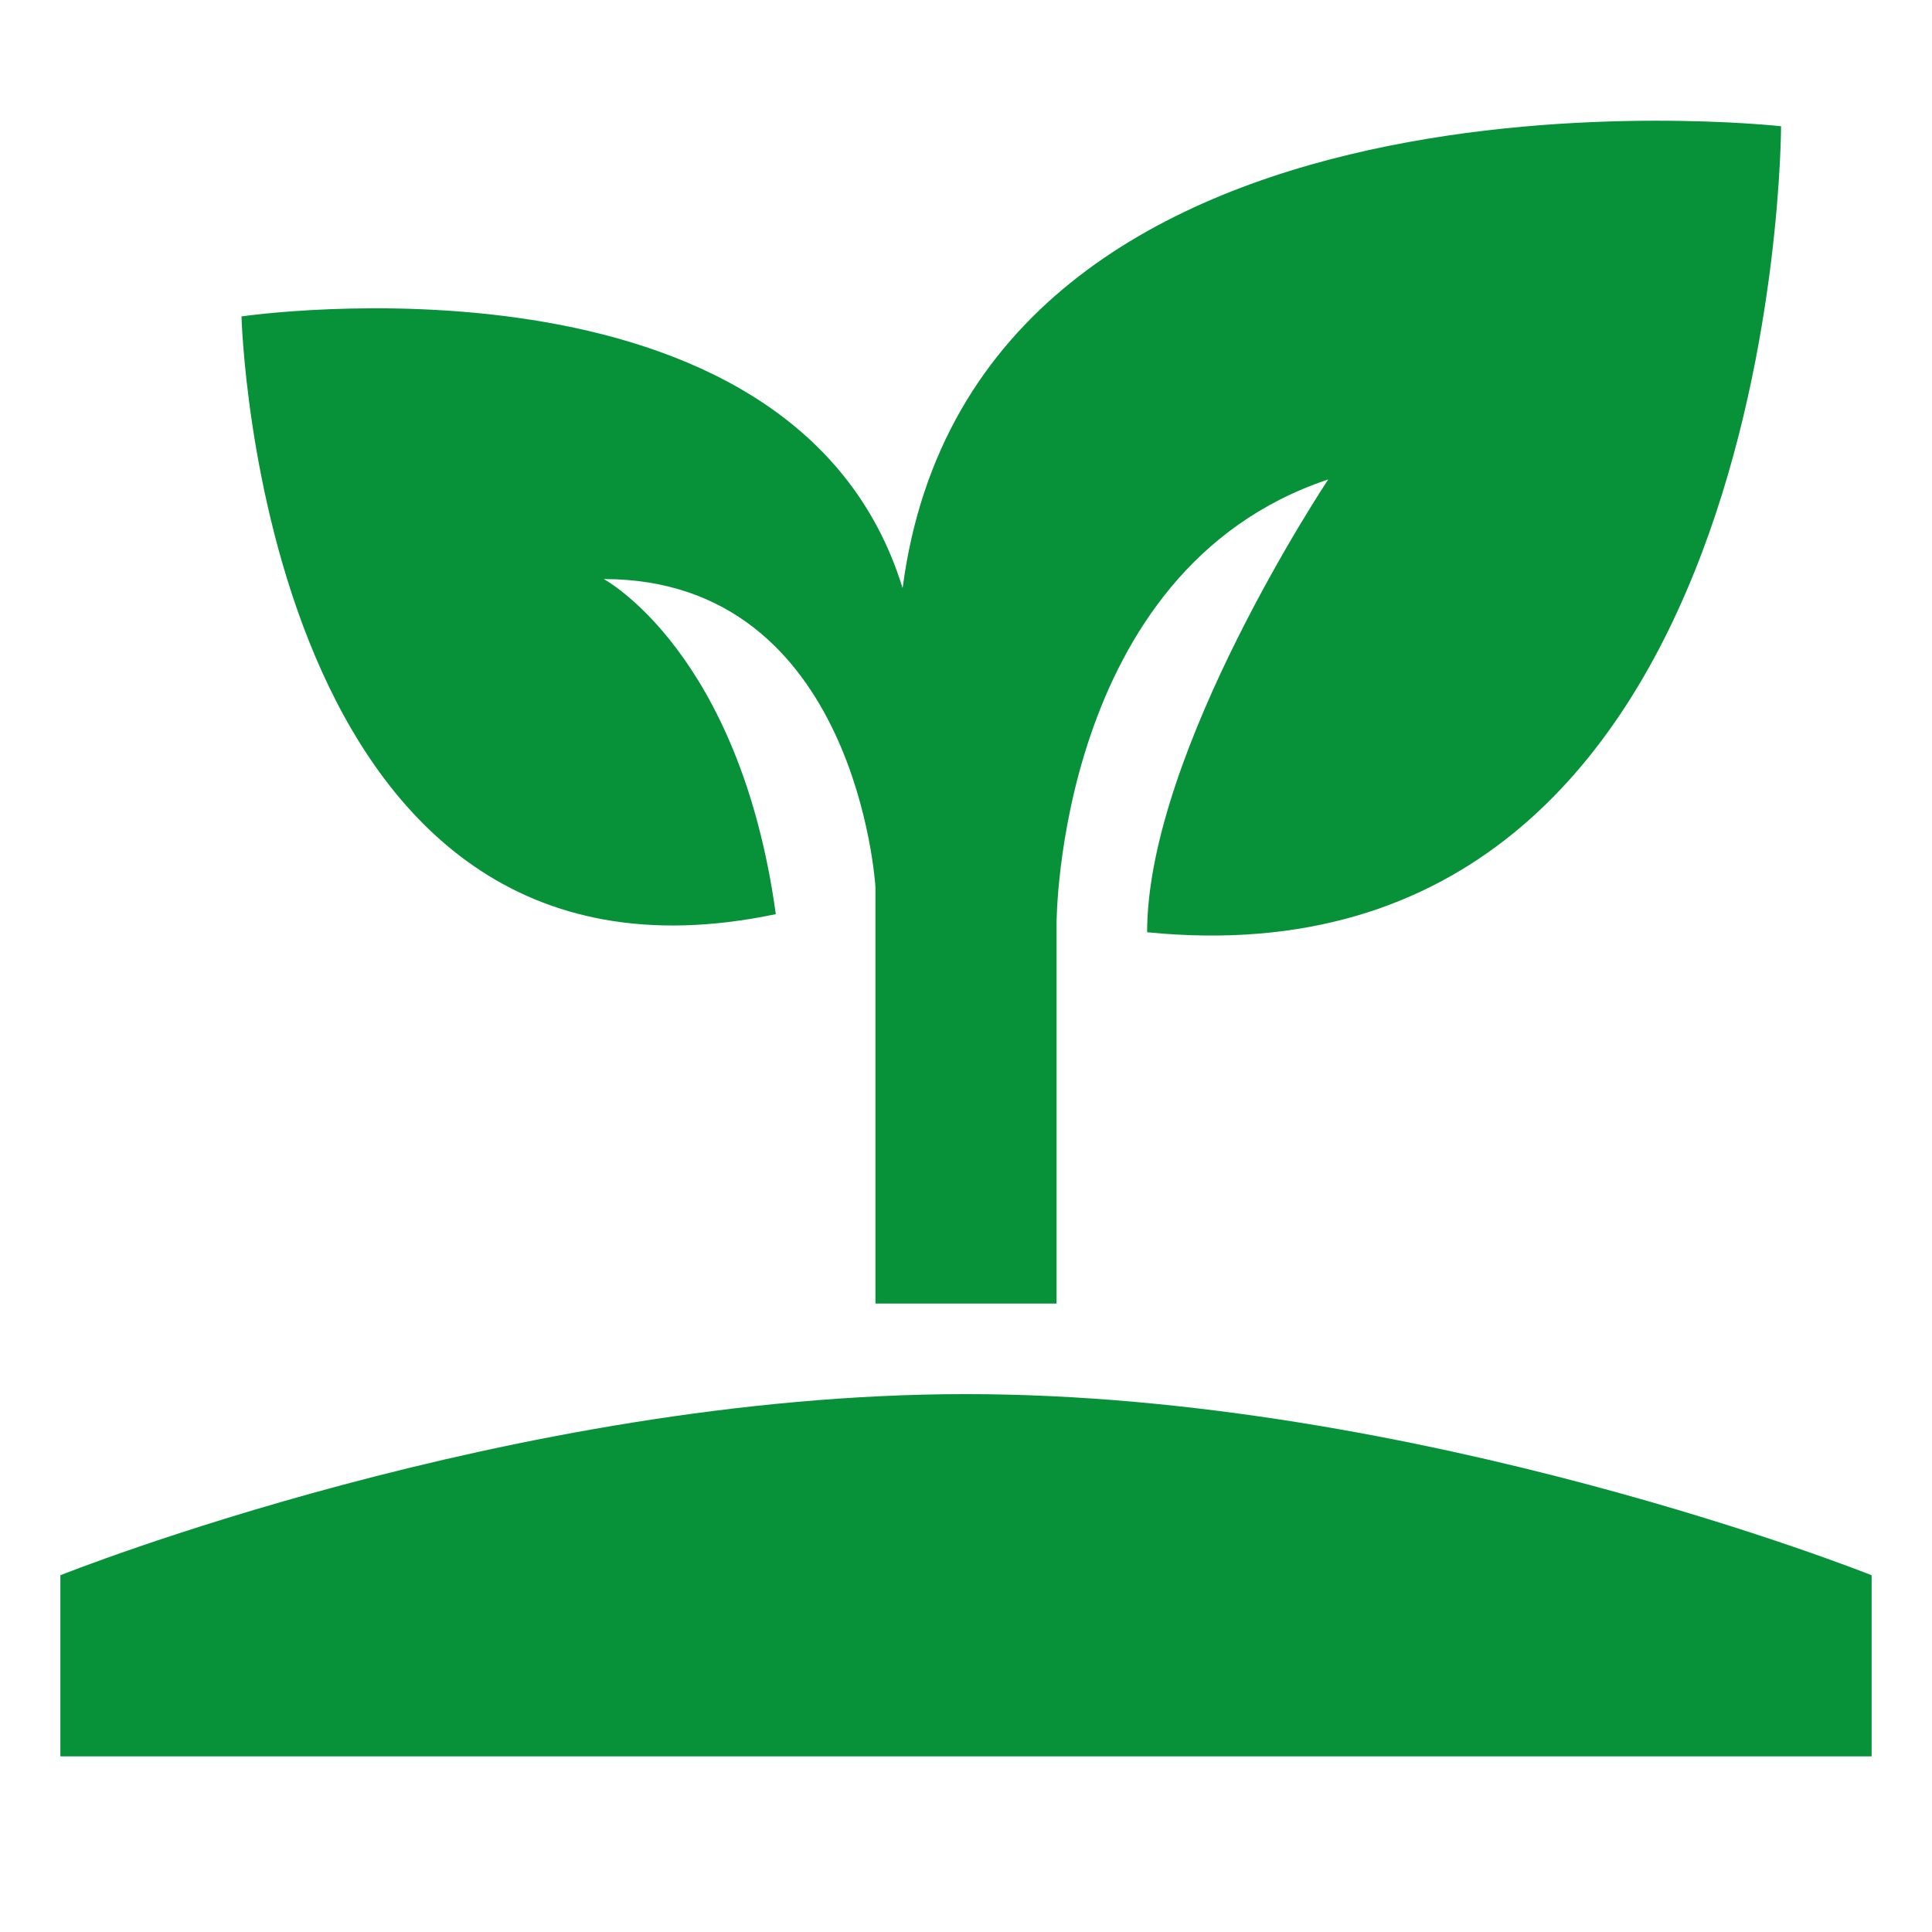 <?xml version="1.0" encoding="UTF-8"?> <svg xmlns="http://www.w3.org/2000/svg" width="32" height="32" viewBox="0 0 32 32" fill="none"><path d="M1 29.091V26.091C1 26.091 8.5 23.091 16 23.091C23.5 23.091 31 26.091 31 26.091V29.091H1ZM14.95 9.741C13.15 3.891 4 5.241 4 5.241C4 5.241 4.3 16.941 12.85 15.141C12.25 10.791 10 9.591 10 9.591C14.2 9.591 14.5 14.691 14.5 14.691V21.591H17.5V15.291C17.5 15.291 17.5 9.441 22 7.941C22 7.941 19 12.441 19 15.441C29.5 16.491 29.5 2.091 29.5 2.091C29.5 2.091 16.15 0.591 14.95 9.741Z" fill="#07923A"></path></svg> 